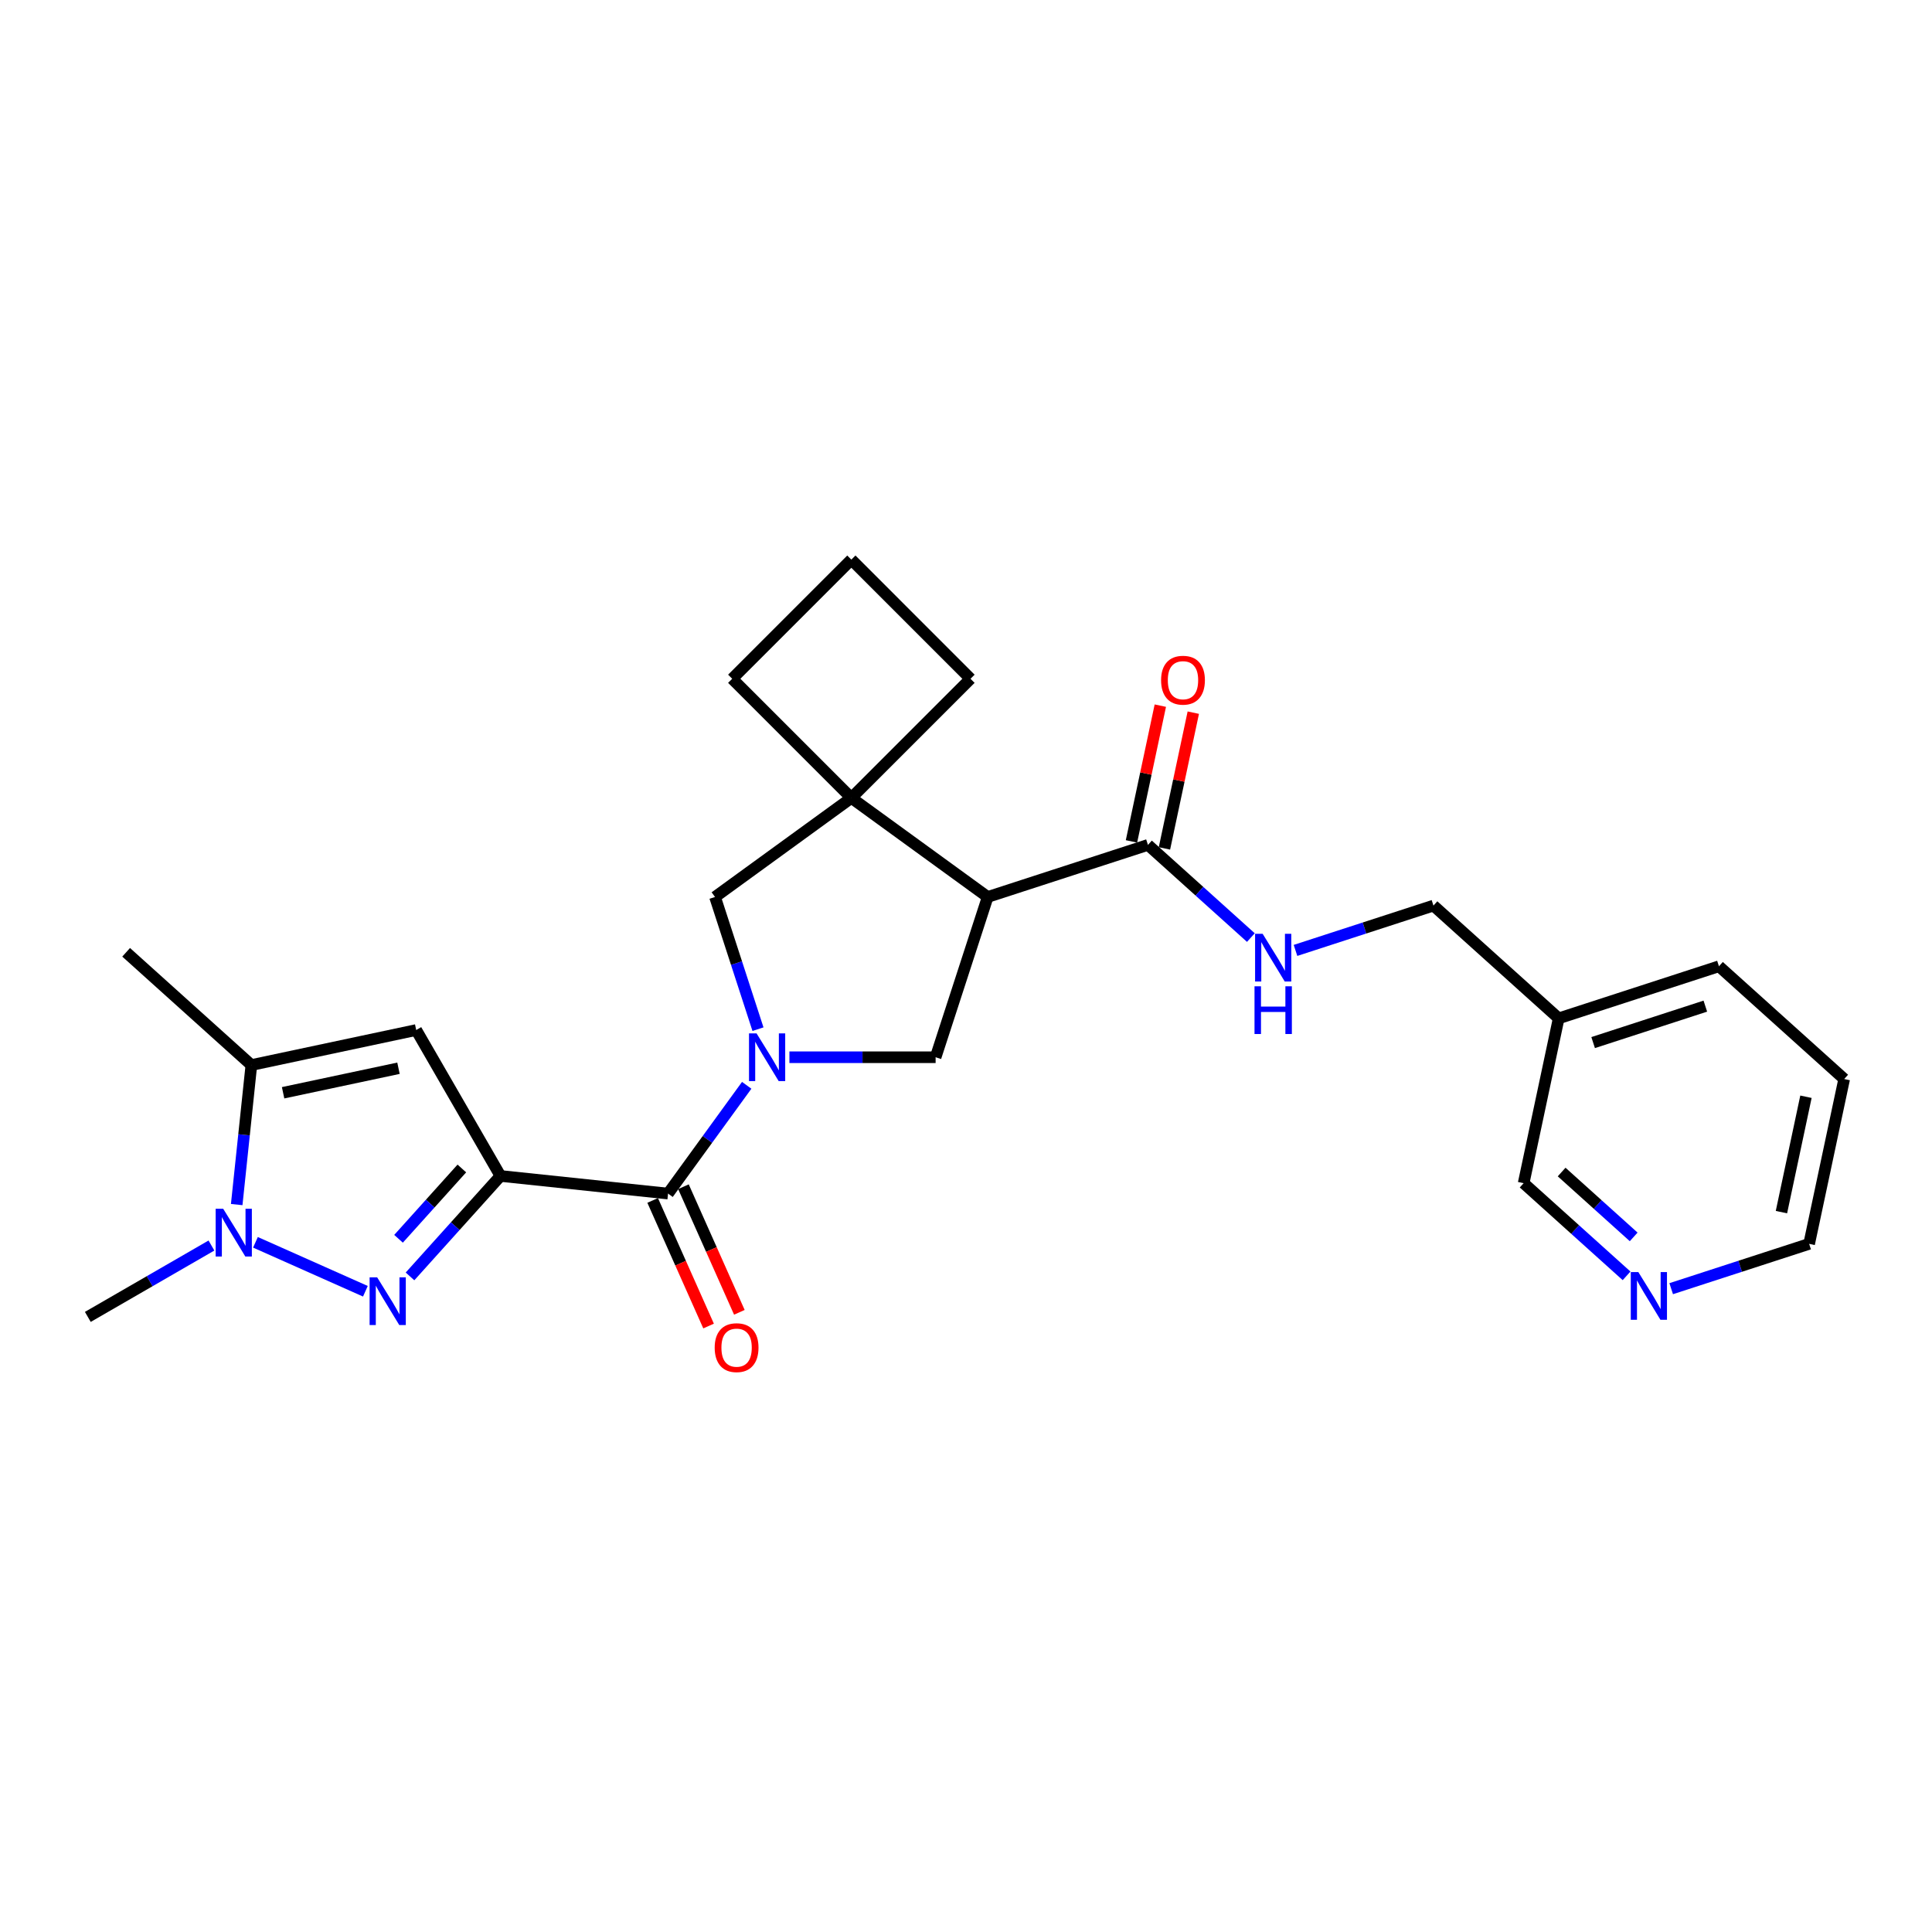 <?xml version='1.0' encoding='iso-8859-1'?>
<svg version='1.1' baseProfile='full'
              xmlns='http://www.w3.org/2000/svg'
                      xmlns:rdkit='http://www.rdkit.org/xml'
                      xmlns:xlink='http://www.w3.org/1999/xlink'
                  xml:space='preserve'
width='1000px' height='1000px' viewBox='0 0 1000 1000'>
<!-- END OF HEADER -->
<rect style='opacity:1.0;fill:#FFFFFF;stroke:none' width='1000' height='1000' x='0' y='0'> </rect>
<path class='bond-1' d='M 259.037,608.674 L 235.63,634.671' style='fill:none;fill-rule:evenodd;stroke:#000000;stroke-width:6px;stroke-linecap:butt;stroke-linejoin:miter;stroke-opacity:1' />
<path class='bond-1' d='M 235.63,634.671 L 212.222,660.667' style='fill:none;fill-rule:evenodd;stroke:#0000FF;stroke-width:6px;stroke-linecap:butt;stroke-linejoin:miter;stroke-opacity:1' />
<path class='bond-1' d='M 239.051,604.8 L 222.666,622.998' style='fill:none;fill-rule:evenodd;stroke:#000000;stroke-width:6px;stroke-linecap:butt;stroke-linejoin:miter;stroke-opacity:1' />
<path class='bond-1' d='M 222.666,622.998 L 206.28,641.196' style='fill:none;fill-rule:evenodd;stroke:#0000FF;stroke-width:6px;stroke-linecap:butt;stroke-linejoin:miter;stroke-opacity:1' />
<path class='bond-2' d='M 259.037,608.674 L 345.782,617.791' style='fill:none;fill-rule:evenodd;stroke:#000000;stroke-width:6px;stroke-linecap:butt;stroke-linejoin:miter;stroke-opacity:1' />
<path class='bond-4' d='M 259.037,608.674 L 215.426,533.137' style='fill:none;fill-rule:evenodd;stroke:#000000;stroke-width:6px;stroke-linecap:butt;stroke-linejoin:miter;stroke-opacity:1' />
<path class='bond-0' d='M 386.493,561.758 L 366.137,589.774' style='fill:none;fill-rule:evenodd;stroke:#0000FF;stroke-width:6px;stroke-linecap:butt;stroke-linejoin:miter;stroke-opacity:1' />
<path class='bond-0' d='M 366.137,589.774 L 345.782,617.791' style='fill:none;fill-rule:evenodd;stroke:#000000;stroke-width:6px;stroke-linecap:butt;stroke-linejoin:miter;stroke-opacity:1' />
<path class='bond-6' d='M 408.599,547.226 L 446.436,547.226' style='fill:none;fill-rule:evenodd;stroke:#0000FF;stroke-width:6px;stroke-linecap:butt;stroke-linejoin:miter;stroke-opacity:1' />
<path class='bond-6' d='M 446.436,547.226 L 484.273,547.226' style='fill:none;fill-rule:evenodd;stroke:#000000;stroke-width:6px;stroke-linecap:butt;stroke-linejoin:miter;stroke-opacity:1' />
<path class='bond-10' d='M 392.329,532.695 L 381.213,498.484' style='fill:none;fill-rule:evenodd;stroke:#0000FF;stroke-width:6px;stroke-linecap:butt;stroke-linejoin:miter;stroke-opacity:1' />
<path class='bond-10' d='M 381.213,498.484 L 370.097,464.273' style='fill:none;fill-rule:evenodd;stroke:#000000;stroke-width:6px;stroke-linecap:butt;stroke-linejoin:miter;stroke-opacity:1' />
<path class='bond-5' d='M 189.125,668.351 L 132.224,643.017' style='fill:none;fill-rule:evenodd;stroke:#0000FF;stroke-width:6px;stroke-linecap:butt;stroke-linejoin:miter;stroke-opacity:1' />
<path class='bond-12' d='M 337.814,621.339 L 352.286,653.844' style='fill:none;fill-rule:evenodd;stroke:#000000;stroke-width:6px;stroke-linecap:butt;stroke-linejoin:miter;stroke-opacity:1' />
<path class='bond-12' d='M 352.286,653.844 L 366.759,686.35' style='fill:none;fill-rule:evenodd;stroke:#FF0000;stroke-width:6px;stroke-linecap:butt;stroke-linejoin:miter;stroke-opacity:1' />
<path class='bond-12' d='M 353.75,614.244 L 368.223,646.749' style='fill:none;fill-rule:evenodd;stroke:#000000;stroke-width:6px;stroke-linecap:butt;stroke-linejoin:miter;stroke-opacity:1' />
<path class='bond-12' d='M 368.223,646.749 L 382.695,679.255' style='fill:none;fill-rule:evenodd;stroke:#FF0000;stroke-width:6px;stroke-linecap:butt;stroke-linejoin:miter;stroke-opacity:1' />
<path class='bond-3' d='M 511.227,464.273 L 484.273,547.226' style='fill:none;fill-rule:evenodd;stroke:#000000;stroke-width:6px;stroke-linecap:butt;stroke-linejoin:miter;stroke-opacity:1' />
<path class='bond-9' d='M 511.227,464.273 L 594.18,437.319' style='fill:none;fill-rule:evenodd;stroke:#000000;stroke-width:6px;stroke-linecap:butt;stroke-linejoin:miter;stroke-opacity:1' />
<path class='bond-27' d='M 511.227,464.273 L 440.662,413.004' style='fill:none;fill-rule:evenodd;stroke:#000000;stroke-width:6px;stroke-linecap:butt;stroke-linejoin:miter;stroke-opacity:1' />
<path class='bond-8' d='M 215.426,533.137 L 130.109,551.271' style='fill:none;fill-rule:evenodd;stroke:#000000;stroke-width:6px;stroke-linecap:butt;stroke-linejoin:miter;stroke-opacity:1' />
<path class='bond-8' d='M 206.255,552.92 L 146.533,565.615' style='fill:none;fill-rule:evenodd;stroke:#000000;stroke-width:6px;stroke-linecap:butt;stroke-linejoin:miter;stroke-opacity:1' />
<path class='bond-17' d='M 109.443,644.684 L 77.449,663.156' style='fill:none;fill-rule:evenodd;stroke:#0000FF;stroke-width:6px;stroke-linecap:butt;stroke-linejoin:miter;stroke-opacity:1' />
<path class='bond-17' d='M 77.449,663.156 L 45.455,681.628' style='fill:none;fill-rule:evenodd;stroke:#000000;stroke-width:6px;stroke-linecap:butt;stroke-linejoin:miter;stroke-opacity:1' />
<path class='bond-26' d='M 122.519,623.485 L 126.314,587.378' style='fill:none;fill-rule:evenodd;stroke:#0000FF;stroke-width:6px;stroke-linecap:butt;stroke-linejoin:miter;stroke-opacity:1' />
<path class='bond-26' d='M 126.314,587.378 L 130.109,551.271' style='fill:none;fill-rule:evenodd;stroke:#000000;stroke-width:6px;stroke-linecap:butt;stroke-linejoin:miter;stroke-opacity:1' />
<path class='bond-7' d='M 440.662,413.004 L 370.097,464.273' style='fill:none;fill-rule:evenodd;stroke:#000000;stroke-width:6px;stroke-linecap:butt;stroke-linejoin:miter;stroke-opacity:1' />
<path class='bond-18' d='M 440.662,413.004 L 502.338,351.329' style='fill:none;fill-rule:evenodd;stroke:#000000;stroke-width:6px;stroke-linecap:butt;stroke-linejoin:miter;stroke-opacity:1' />
<path class='bond-19' d='M 440.662,413.004 L 378.986,351.329' style='fill:none;fill-rule:evenodd;stroke:#000000;stroke-width:6px;stroke-linecap:butt;stroke-linejoin:miter;stroke-opacity:1' />
<path class='bond-20' d='M 130.109,551.271 L 65.29,492.908' style='fill:none;fill-rule:evenodd;stroke:#000000;stroke-width:6px;stroke-linecap:butt;stroke-linejoin:miter;stroke-opacity:1' />
<path class='bond-11' d='M 594.18,437.319 L 620.816,461.302' style='fill:none;fill-rule:evenodd;stroke:#000000;stroke-width:6px;stroke-linecap:butt;stroke-linejoin:miter;stroke-opacity:1' />
<path class='bond-11' d='M 620.816,461.302 L 647.451,485.285' style='fill:none;fill-rule:evenodd;stroke:#0000FF;stroke-width:6px;stroke-linecap:butt;stroke-linejoin:miter;stroke-opacity:1' />
<path class='bond-13' d='M 602.712,439.133 L 610.179,404.002' style='fill:none;fill-rule:evenodd;stroke:#000000;stroke-width:6px;stroke-linecap:butt;stroke-linejoin:miter;stroke-opacity:1' />
<path class='bond-13' d='M 610.179,404.002 L 617.647,368.871' style='fill:none;fill-rule:evenodd;stroke:#FF0000;stroke-width:6px;stroke-linecap:butt;stroke-linejoin:miter;stroke-opacity:1' />
<path class='bond-13' d='M 585.649,435.506 L 593.116,400.375' style='fill:none;fill-rule:evenodd;stroke:#000000;stroke-width:6px;stroke-linecap:butt;stroke-linejoin:miter;stroke-opacity:1' />
<path class='bond-13' d='M 593.116,400.375 L 600.583,365.244' style='fill:none;fill-rule:evenodd;stroke:#FF0000;stroke-width:6px;stroke-linecap:butt;stroke-linejoin:miter;stroke-opacity:1' />
<path class='bond-16' d='M 670.548,491.931 L 706.251,480.33' style='fill:none;fill-rule:evenodd;stroke:#0000FF;stroke-width:6px;stroke-linecap:butt;stroke-linejoin:miter;stroke-opacity:1' />
<path class='bond-16' d='M 706.251,480.33 L 741.953,468.729' style='fill:none;fill-rule:evenodd;stroke:#000000;stroke-width:6px;stroke-linecap:butt;stroke-linejoin:miter;stroke-opacity:1' />
<path class='bond-14' d='M 841.909,660.375 L 815.273,636.392' style='fill:none;fill-rule:evenodd;stroke:#0000FF;stroke-width:6px;stroke-linecap:butt;stroke-linejoin:miter;stroke-opacity:1' />
<path class='bond-14' d='M 815.273,636.392 L 788.638,612.41' style='fill:none;fill-rule:evenodd;stroke:#000000;stroke-width:6px;stroke-linecap:butt;stroke-linejoin:miter;stroke-opacity:1' />
<path class='bond-14' d='M 845.591,640.216 L 826.946,623.428' style='fill:none;fill-rule:evenodd;stroke:#0000FF;stroke-width:6px;stroke-linecap:butt;stroke-linejoin:miter;stroke-opacity:1' />
<path class='bond-14' d='M 826.946,623.428 L 808.301,606.641' style='fill:none;fill-rule:evenodd;stroke:#000000;stroke-width:6px;stroke-linecap:butt;stroke-linejoin:miter;stroke-opacity:1' />
<path class='bond-29' d='M 865.005,667.021 L 900.708,655.42' style='fill:none;fill-rule:evenodd;stroke:#0000FF;stroke-width:6px;stroke-linecap:butt;stroke-linejoin:miter;stroke-opacity:1' />
<path class='bond-29' d='M 900.708,655.42 L 936.411,643.82' style='fill:none;fill-rule:evenodd;stroke:#000000;stroke-width:6px;stroke-linecap:butt;stroke-linejoin:miter;stroke-opacity:1' />
<path class='bond-15' d='M 806.772,527.093 L 741.953,468.729' style='fill:none;fill-rule:evenodd;stroke:#000000;stroke-width:6px;stroke-linecap:butt;stroke-linejoin:miter;stroke-opacity:1' />
<path class='bond-21' d='M 806.772,527.093 L 788.638,612.41' style='fill:none;fill-rule:evenodd;stroke:#000000;stroke-width:6px;stroke-linecap:butt;stroke-linejoin:miter;stroke-opacity:1' />
<path class='bond-24' d='M 806.772,527.093 L 889.726,500.14' style='fill:none;fill-rule:evenodd;stroke:#000000;stroke-width:6px;stroke-linecap:butt;stroke-linejoin:miter;stroke-opacity:1' />
<path class='bond-24' d='M 824.606,539.641 L 882.674,520.773' style='fill:none;fill-rule:evenodd;stroke:#000000;stroke-width:6px;stroke-linecap:butt;stroke-linejoin:miter;stroke-opacity:1' />
<path class='bond-28' d='M 502.338,351.329 L 440.662,289.653' style='fill:none;fill-rule:evenodd;stroke:#000000;stroke-width:6px;stroke-linecap:butt;stroke-linejoin:miter;stroke-opacity:1' />
<path class='bond-22' d='M 378.986,351.329 L 440.662,289.653' style='fill:none;fill-rule:evenodd;stroke:#000000;stroke-width:6px;stroke-linecap:butt;stroke-linejoin:miter;stroke-opacity:1' />
<path class='bond-23' d='M 936.411,643.82 L 954.545,558.503' style='fill:none;fill-rule:evenodd;stroke:#000000;stroke-width:6px;stroke-linecap:butt;stroke-linejoin:miter;stroke-opacity:1' />
<path class='bond-23' d='M 922.068,627.395 L 934.762,567.674' style='fill:none;fill-rule:evenodd;stroke:#000000;stroke-width:6px;stroke-linecap:butt;stroke-linejoin:miter;stroke-opacity:1' />
<path class='bond-25' d='M 889.726,500.14 L 954.545,558.503' style='fill:none;fill-rule:evenodd;stroke:#000000;stroke-width:6px;stroke-linecap:butt;stroke-linejoin:miter;stroke-opacity:1' />
<path  class='atom-1' d='M 391.59 534.876
L 399.685 547.959
Q 400.487 549.25, 401.778 551.588
Q 403.069 553.925, 403.139 554.065
L 403.139 534.876
L 406.418 534.876
L 406.418 559.577
L 403.034 559.577
L 394.346 545.273
Q 393.335 543.598, 392.253 541.679
Q 391.206 539.76, 390.892 539.167
L 390.892 559.577
L 387.683 559.577
L 387.683 534.876
L 391.59 534.876
' fill='#0000FF'/>
<path  class='atom-2' d='M 195.214 661.142
L 203.308 674.226
Q 204.11 675.517, 205.401 677.854
Q 206.692 680.192, 206.762 680.331
L 206.762 661.142
L 210.041 661.142
L 210.041 685.844
L 206.657 685.844
L 197.97 671.539
Q 196.958 669.865, 195.876 667.946
Q 194.83 666.027, 194.516 665.434
L 194.516 685.844
L 191.306 685.844
L 191.306 661.142
L 195.214 661.142
' fill='#0000FF'/>
<path  class='atom-6' d='M 115.532 625.666
L 123.626 638.749
Q 124.428 640.04, 125.719 642.378
Q 127.01 644.715, 127.08 644.855
L 127.08 625.666
L 130.359 625.666
L 130.359 650.367
L 126.975 650.367
L 118.288 636.063
Q 117.276 634.388, 116.194 632.469
Q 115.148 630.55, 114.834 629.957
L 114.834 650.367
L 111.624 650.367
L 111.624 625.666
L 115.532 625.666
' fill='#0000FF'/>
<path  class='atom-12' d='M 653.539 483.332
L 661.634 496.415
Q 662.436 497.706, 663.727 500.044
Q 665.018 502.381, 665.088 502.521
L 665.088 483.332
L 668.367 483.332
L 668.367 508.034
L 664.983 508.034
L 656.296 493.729
Q 655.284 492.054, 654.202 490.135
Q 653.156 488.217, 652.842 487.623
L 652.842 508.034
L 649.632 508.034
L 649.632 483.332
L 653.539 483.332
' fill='#0000FF'/>
<path  class='atom-12' d='M 649.335 510.504
L 652.685 510.504
L 652.685 521.005
L 665.314 521.005
L 665.314 510.504
L 668.664 510.504
L 668.664 535.205
L 665.314 535.205
L 665.314 523.796
L 652.685 523.796
L 652.685 535.205
L 649.335 535.205
L 649.335 510.504
' fill='#0000FF'/>
<path  class='atom-13' d='M 369.92 697.543
Q 369.92 691.612, 372.851 688.297
Q 375.781 684.983, 381.259 684.983
Q 386.736 684.983, 389.667 688.297
Q 392.598 691.612, 392.598 697.543
Q 392.598 703.544, 389.632 706.963
Q 386.667 710.347, 381.259 710.347
Q 375.816 710.347, 372.851 706.963
Q 369.92 703.579, 369.92 697.543
M 381.259 707.556
Q 385.027 707.556, 387.05 705.044
Q 389.109 702.497, 389.109 697.543
Q 389.109 692.693, 387.05 690.251
Q 385.027 687.774, 381.259 687.774
Q 377.491 687.774, 375.432 690.216
Q 373.409 692.658, 373.409 697.543
Q 373.409 702.532, 375.432 705.044
Q 377.491 707.556, 381.259 707.556
' fill='#FF0000'/>
<path  class='atom-14' d='M 600.976 352.072
Q 600.976 346.141, 603.907 342.827
Q 606.837 339.512, 612.315 339.512
Q 617.793 339.512, 620.723 342.827
Q 623.654 346.141, 623.654 352.072
Q 623.654 358.073, 620.688 361.492
Q 617.723 364.877, 612.315 364.877
Q 606.872 364.877, 603.907 361.492
Q 600.976 358.108, 600.976 352.072
M 612.315 362.086
Q 616.083 362.086, 618.107 359.574
Q 620.165 357.027, 620.165 352.072
Q 620.165 347.223, 618.107 344.781
Q 616.083 342.303, 612.315 342.303
Q 608.547 342.303, 606.488 344.746
Q 604.465 347.188, 604.465 352.072
Q 604.465 357.061, 606.488 359.574
Q 608.547 362.086, 612.315 362.086
' fill='#FF0000'/>
<path  class='atom-15' d='M 847.997 658.422
L 856.091 671.506
Q 856.894 672.797, 858.184 675.134
Q 859.475 677.472, 859.545 677.611
L 859.545 658.422
L 862.825 658.422
L 862.825 683.124
L 859.44 683.124
L 850.753 668.819
Q 849.741 667.145, 848.66 665.226
Q 847.613 663.307, 847.299 662.714
L 847.299 683.124
L 844.089 683.124
L 844.089 658.422
L 847.997 658.422
' fill='#0000FF'/>
</svg>
